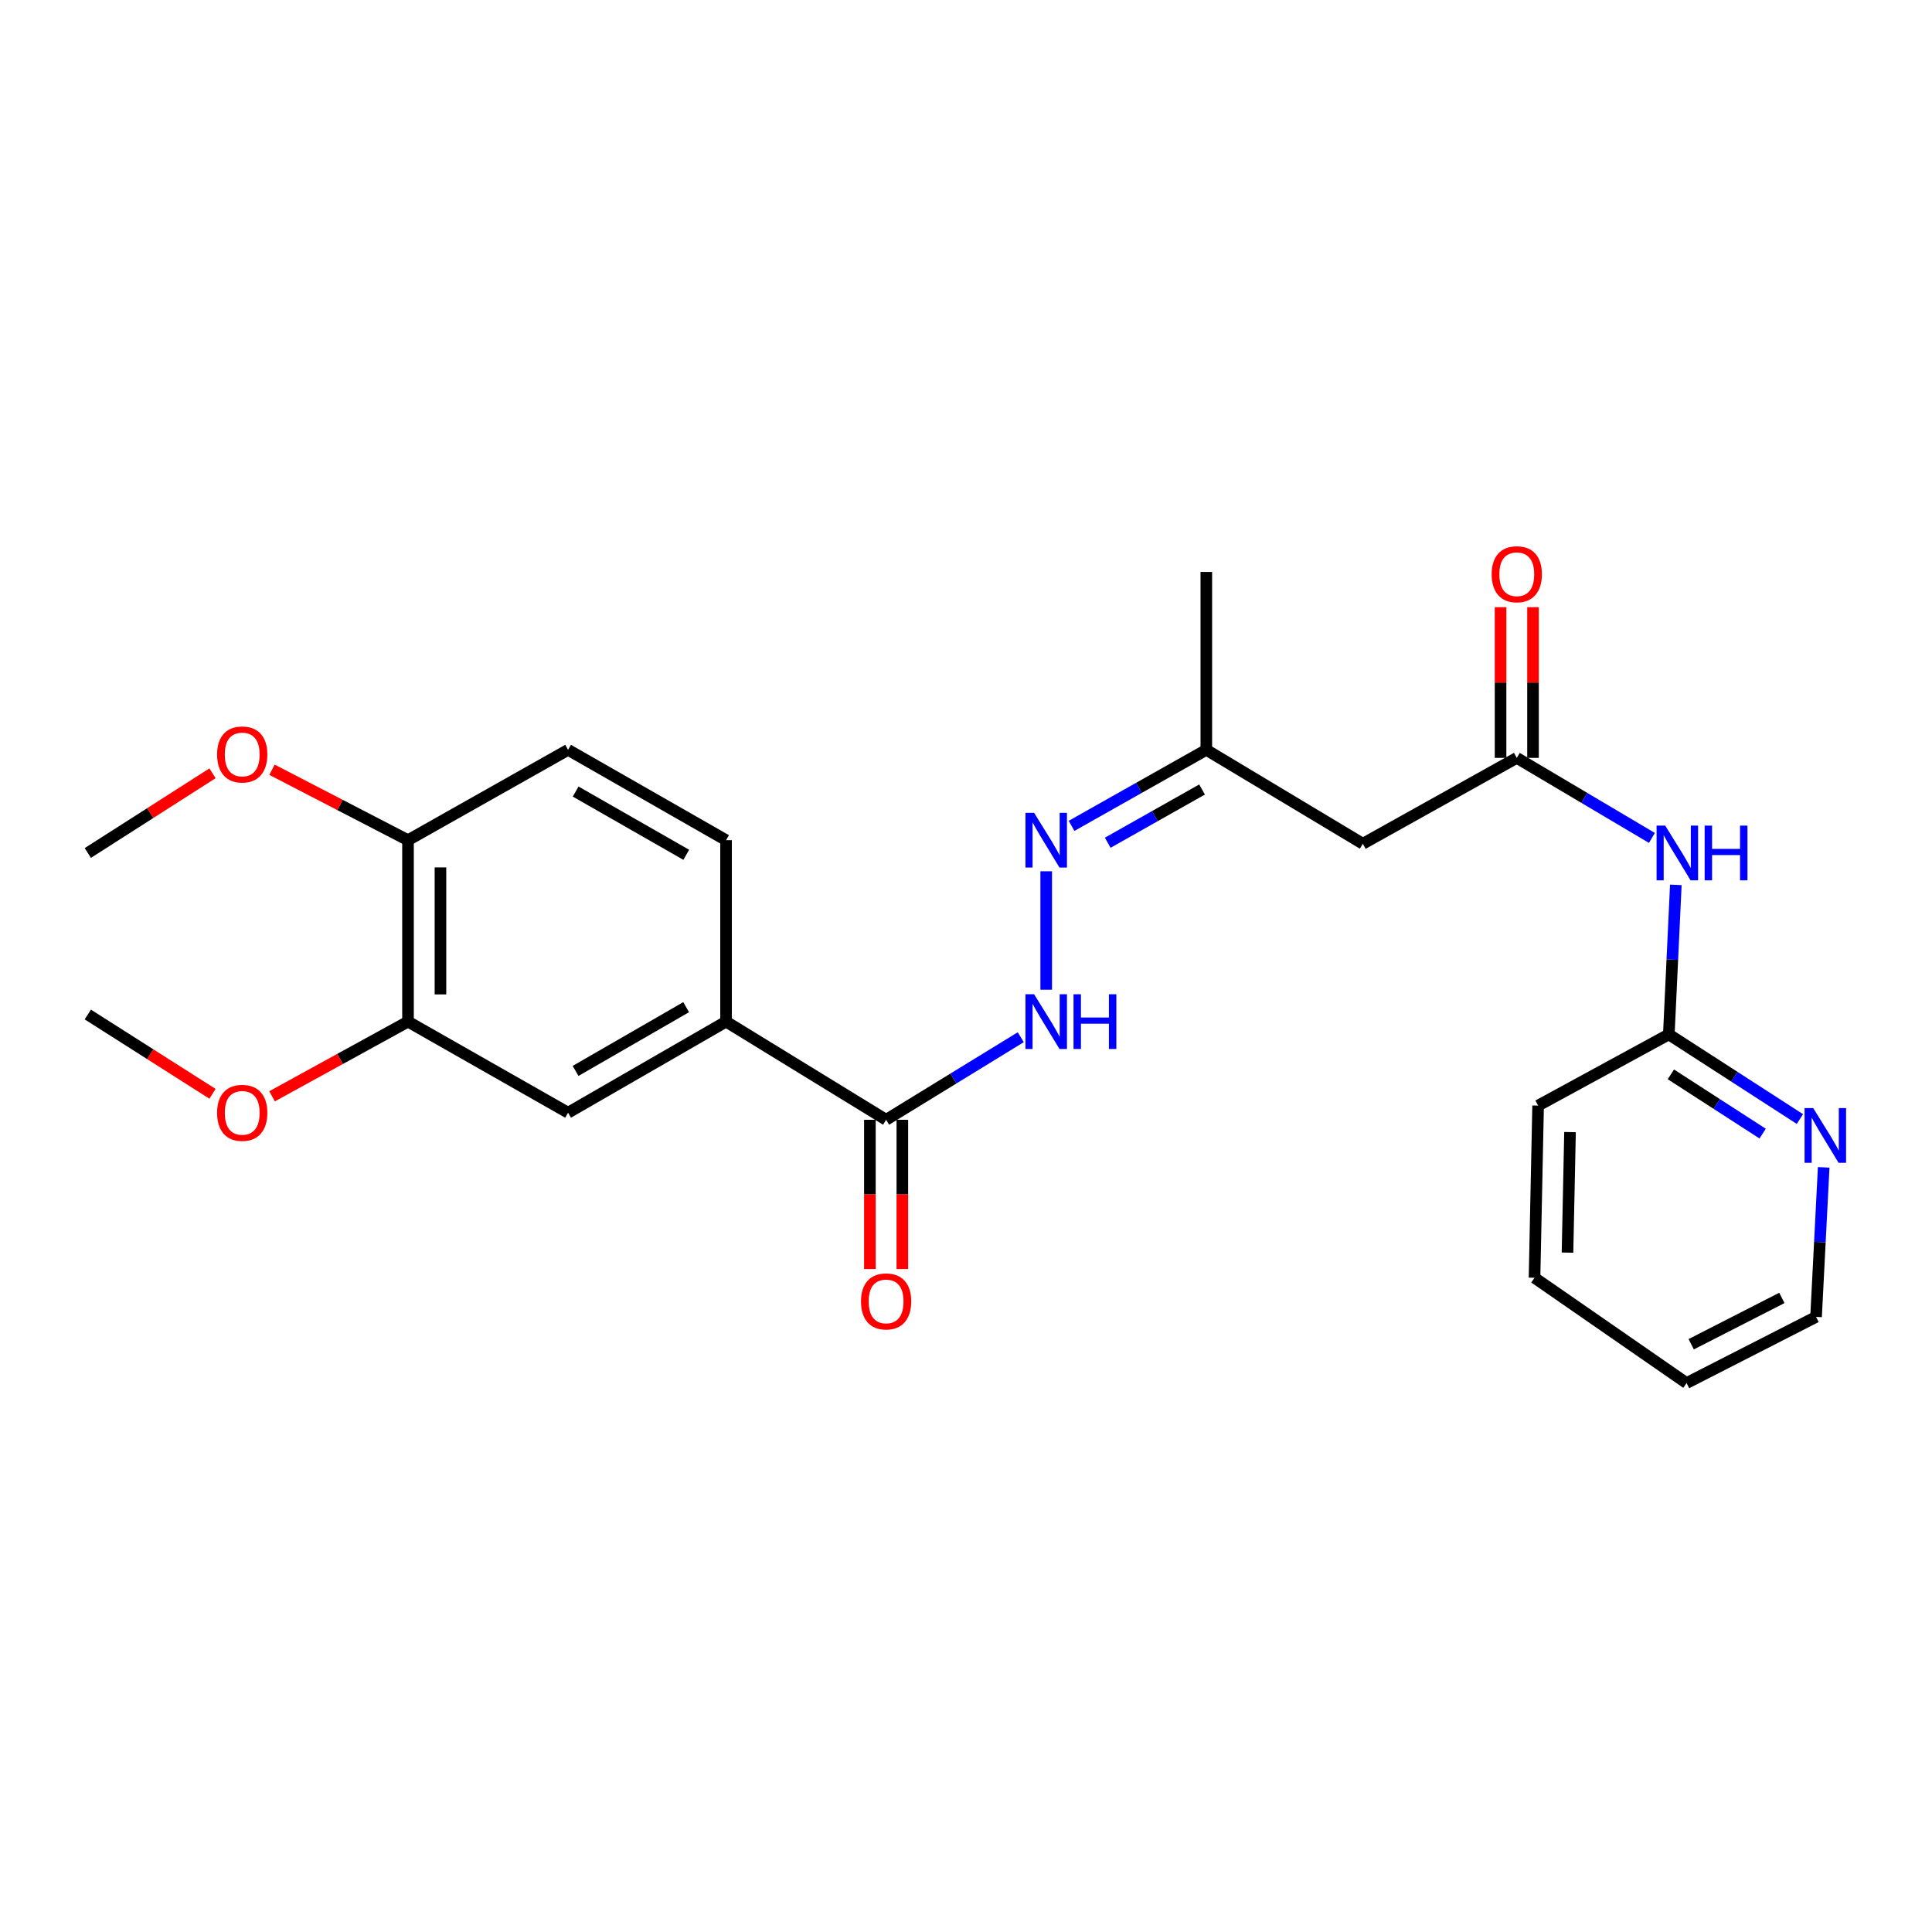 <?xml version='1.0' encoding='iso-8859-1'?>
<svg version='1.1' baseProfile='full'
              xmlns='http://www.w3.org/2000/svg'
                      xmlns:rdkit='http://www.rdkit.org/xml'
                      xmlns:xlink='http://www.w3.org/1999/xlink'
                  xml:space='preserve'
width='1000px' height='1000px' viewBox='0 0 1000 1000'>
<!-- END OF HEADER -->
<rect style='opacity:1.0;fill:#FFFFFF;stroke:none' width='1000' height='1000' x='0' y='0'> </rect>
<path class='bond-1' d='M 785.084,392.277 L 820.055,412.993' style='fill:none;fill-rule:evenodd;stroke:#000000;stroke-width:6px;stroke-linecap:butt;stroke-linejoin:miter;stroke-opacity:1' />
<path class='bond-1' d='M 820.055,412.993 L 855.026,433.708' style='fill:none;fill-rule:evenodd;stroke:#0000FF;stroke-width:6px;stroke-linecap:butt;stroke-linejoin:miter;stroke-opacity:1' />
<path class='bond-4' d='M 785.084,392.277 L 705.403,436.723' style='fill:none;fill-rule:evenodd;stroke:#000000;stroke-width:6px;stroke-linecap:butt;stroke-linejoin:miter;stroke-opacity:1' />
<path class='bond-13' d='M 793.483,392.277 L 793.483,353.279' style='fill:none;fill-rule:evenodd;stroke:#000000;stroke-width:6px;stroke-linecap:butt;stroke-linejoin:miter;stroke-opacity:1' />
<path class='bond-13' d='M 793.483,353.279 L 793.483,314.281' style='fill:none;fill-rule:evenodd;stroke:#FF0000;stroke-width:6px;stroke-linecap:butt;stroke-linejoin:miter;stroke-opacity:1' />
<path class='bond-13' d='M 776.686,392.277 L 776.686,353.279' style='fill:none;fill-rule:evenodd;stroke:#000000;stroke-width:6px;stroke-linecap:butt;stroke-linejoin:miter;stroke-opacity:1' />
<path class='bond-13' d='M 776.686,353.279 L 776.686,314.281' style='fill:none;fill-rule:evenodd;stroke:#FF0000;stroke-width:6px;stroke-linecap:butt;stroke-linejoin:miter;stroke-opacity:1' />
<path class='bond-0' d='M 458.651,579.597 L 493.498,558.23' style='fill:none;fill-rule:evenodd;stroke:#000000;stroke-width:6px;stroke-linecap:butt;stroke-linejoin:miter;stroke-opacity:1' />
<path class='bond-0' d='M 493.498,558.23 L 528.345,536.863' style='fill:none;fill-rule:evenodd;stroke:#0000FF;stroke-width:6px;stroke-linecap:butt;stroke-linejoin:miter;stroke-opacity:1' />
<path class='bond-3' d='M 458.651,579.597 L 375.807,528.787' style='fill:none;fill-rule:evenodd;stroke:#000000;stroke-width:6px;stroke-linecap:butt;stroke-linejoin:miter;stroke-opacity:1' />
<path class='bond-12' d='M 450.253,579.597 L 450.253,618.228' style='fill:none;fill-rule:evenodd;stroke:#000000;stroke-width:6px;stroke-linecap:butt;stroke-linejoin:miter;stroke-opacity:1' />
<path class='bond-12' d='M 450.253,618.228 L 450.253,656.859' style='fill:none;fill-rule:evenodd;stroke:#FF0000;stroke-width:6px;stroke-linecap:butt;stroke-linejoin:miter;stroke-opacity:1' />
<path class='bond-12' d='M 467.05,579.597 L 467.05,618.228' style='fill:none;fill-rule:evenodd;stroke:#000000;stroke-width:6px;stroke-linecap:butt;stroke-linejoin:miter;stroke-opacity:1' />
<path class='bond-12' d='M 467.05,618.228 L 467.05,656.859' style='fill:none;fill-rule:evenodd;stroke:#FF0000;stroke-width:6px;stroke-linecap:butt;stroke-linejoin:miter;stroke-opacity:1' />
<path class='bond-8' d='M 867.407,458.011 L 865.592,496.707' style='fill:none;fill-rule:evenodd;stroke:#0000FF;stroke-width:6px;stroke-linecap:butt;stroke-linejoin:miter;stroke-opacity:1' />
<path class='bond-8' d='M 865.592,496.707 L 863.777,535.403' style='fill:none;fill-rule:evenodd;stroke:#000000;stroke-width:6px;stroke-linecap:butt;stroke-linejoin:miter;stroke-opacity:1' />
<path class='bond-2' d='M 541.515,512.279 L 541.515,450.971' style='fill:none;fill-rule:evenodd;stroke:#0000FF;stroke-width:6px;stroke-linecap:butt;stroke-linejoin:miter;stroke-opacity:1' />
<path class='bond-6' d='M 375.807,528.787 L 294.035,575.93' style='fill:none;fill-rule:evenodd;stroke:#000000;stroke-width:6px;stroke-linecap:butt;stroke-linejoin:miter;stroke-opacity:1' />
<path class='bond-6' d='M 355.152,521.307 L 297.912,554.307' style='fill:none;fill-rule:evenodd;stroke:#000000;stroke-width:6px;stroke-linecap:butt;stroke-linejoin:miter;stroke-opacity:1' />
<path class='bond-14' d='M 375.807,528.787 L 375.807,434.875' style='fill:none;fill-rule:evenodd;stroke:#000000;stroke-width:6px;stroke-linecap:butt;stroke-linejoin:miter;stroke-opacity:1' />
<path class='bond-11' d='M 705.403,436.723 L 624.387,388.116' style='fill:none;fill-rule:evenodd;stroke:#000000;stroke-width:6px;stroke-linecap:butt;stroke-linejoin:miter;stroke-opacity:1' />
<path class='bond-5' d='M 554.634,427.473 L 589.51,407.794' style='fill:none;fill-rule:evenodd;stroke:#0000FF;stroke-width:6px;stroke-linecap:butt;stroke-linejoin:miter;stroke-opacity:1' />
<path class='bond-5' d='M 589.51,407.794 L 624.387,388.116' style='fill:none;fill-rule:evenodd;stroke:#000000;stroke-width:6px;stroke-linecap:butt;stroke-linejoin:miter;stroke-opacity:1' />
<path class='bond-5' d='M 573.351,436.198 L 597.765,422.423' style='fill:none;fill-rule:evenodd;stroke:#0000FF;stroke-width:6px;stroke-linecap:butt;stroke-linejoin:miter;stroke-opacity:1' />
<path class='bond-5' d='M 597.765,422.423 L 622.178,408.648' style='fill:none;fill-rule:evenodd;stroke:#000000;stroke-width:6px;stroke-linecap:butt;stroke-linejoin:miter;stroke-opacity:1' />
<path class='bond-7' d='M 294.035,575.93 L 211.181,528.787' style='fill:none;fill-rule:evenodd;stroke:#000000;stroke-width:6px;stroke-linecap:butt;stroke-linejoin:miter;stroke-opacity:1' />
<path class='bond-16' d='M 211.181,528.787 L 175.999,548.115' style='fill:none;fill-rule:evenodd;stroke:#000000;stroke-width:6px;stroke-linecap:butt;stroke-linejoin:miter;stroke-opacity:1' />
<path class='bond-16' d='M 175.999,548.115 L 140.817,567.443' style='fill:none;fill-rule:evenodd;stroke:#FF0000;stroke-width:6px;stroke-linecap:butt;stroke-linejoin:miter;stroke-opacity:1' />
<path class='bond-26' d='M 211.181,528.787 L 211.181,434.875' style='fill:none;fill-rule:evenodd;stroke:#000000;stroke-width:6px;stroke-linecap:butt;stroke-linejoin:miter;stroke-opacity:1' />
<path class='bond-26' d='M 227.978,514.7 L 227.978,448.962' style='fill:none;fill-rule:evenodd;stroke:#000000;stroke-width:6px;stroke-linecap:butt;stroke-linejoin:miter;stroke-opacity:1' />
<path class='bond-9' d='M 863.777,535.403 L 897.704,557.309' style='fill:none;fill-rule:evenodd;stroke:#000000;stroke-width:6px;stroke-linecap:butt;stroke-linejoin:miter;stroke-opacity:1' />
<path class='bond-9' d='M 897.704,557.309 L 931.632,579.215' style='fill:none;fill-rule:evenodd;stroke:#0000FF;stroke-width:6px;stroke-linecap:butt;stroke-linejoin:miter;stroke-opacity:1' />
<path class='bond-9' d='M 864.844,556.086 L 888.594,571.42' style='fill:none;fill-rule:evenodd;stroke:#000000;stroke-width:6px;stroke-linecap:butt;stroke-linejoin:miter;stroke-opacity:1' />
<path class='bond-9' d='M 888.594,571.42 L 912.343,586.754' style='fill:none;fill-rule:evenodd;stroke:#0000FF;stroke-width:6px;stroke-linecap:butt;stroke-linejoin:miter;stroke-opacity:1' />
<path class='bond-19' d='M 863.777,535.403 L 796.124,572.253' style='fill:none;fill-rule:evenodd;stroke:#000000;stroke-width:6px;stroke-linecap:butt;stroke-linejoin:miter;stroke-opacity:1' />
<path class='bond-18' d='M 943.94,604.217 L 941.963,642.917' style='fill:none;fill-rule:evenodd;stroke:#0000FF;stroke-width:6px;stroke-linecap:butt;stroke-linejoin:miter;stroke-opacity:1' />
<path class='bond-18' d='M 941.963,642.917 L 939.987,681.618' style='fill:none;fill-rule:evenodd;stroke:#000000;stroke-width:6px;stroke-linecap:butt;stroke-linejoin:miter;stroke-opacity:1' />
<path class='bond-10' d='M 211.181,434.875 L 294.035,388.116' style='fill:none;fill-rule:evenodd;stroke:#000000;stroke-width:6px;stroke-linecap:butt;stroke-linejoin:miter;stroke-opacity:1' />
<path class='bond-17' d='M 211.181,434.875 L 175.983,416.645' style='fill:none;fill-rule:evenodd;stroke:#000000;stroke-width:6px;stroke-linecap:butt;stroke-linejoin:miter;stroke-opacity:1' />
<path class='bond-17' d='M 175.983,416.645 L 140.785,398.414' style='fill:none;fill-rule:evenodd;stroke:#FF0000;stroke-width:6px;stroke-linecap:butt;stroke-linejoin:miter;stroke-opacity:1' />
<path class='bond-20' d='M 624.387,388.116 L 624.387,296.033' style='fill:none;fill-rule:evenodd;stroke:#000000;stroke-width:6px;stroke-linecap:butt;stroke-linejoin:miter;stroke-opacity:1' />
<path class='bond-15' d='M 375.807,434.875 L 294.035,388.116' style='fill:none;fill-rule:evenodd;stroke:#000000;stroke-width:6px;stroke-linecap:butt;stroke-linejoin:miter;stroke-opacity:1' />
<path class='bond-15' d='M 355.203,442.442 L 297.963,409.71' style='fill:none;fill-rule:evenodd;stroke:#000000;stroke-width:6px;stroke-linecap:butt;stroke-linejoin:miter;stroke-opacity:1' />
<path class='bond-21' d='M 110.002,566.157 L 77.728,545.634' style='fill:none;fill-rule:evenodd;stroke:#FF0000;stroke-width:6px;stroke-linecap:butt;stroke-linejoin:miter;stroke-opacity:1' />
<path class='bond-21' d='M 77.728,545.634 L 45.455,525.111' style='fill:none;fill-rule:evenodd;stroke:#000000;stroke-width:6px;stroke-linecap:butt;stroke-linejoin:miter;stroke-opacity:1' />
<path class='bond-22' d='M 109.998,400.253 L 77.726,420.877' style='fill:none;fill-rule:evenodd;stroke:#FF0000;stroke-width:6px;stroke-linecap:butt;stroke-linejoin:miter;stroke-opacity:1' />
<path class='bond-22' d='M 77.726,420.877 L 45.455,441.501' style='fill:none;fill-rule:evenodd;stroke:#000000;stroke-width:6px;stroke-linecap:butt;stroke-linejoin:miter;stroke-opacity:1' />
<path class='bond-25' d='M 939.987,681.618 L 872.959,715.874' style='fill:none;fill-rule:evenodd;stroke:#000000;stroke-width:6px;stroke-linecap:butt;stroke-linejoin:miter;stroke-opacity:1' />
<path class='bond-25' d='M 922.289,671.8 L 875.369,695.779' style='fill:none;fill-rule:evenodd;stroke:#000000;stroke-width:6px;stroke-linecap:butt;stroke-linejoin:miter;stroke-opacity:1' />
<path class='bond-24' d='M 796.124,572.253 L 794.267,661.369' style='fill:none;fill-rule:evenodd;stroke:#000000;stroke-width:6px;stroke-linecap:butt;stroke-linejoin:miter;stroke-opacity:1' />
<path class='bond-24' d='M 812.638,585.97 L 811.338,648.351' style='fill:none;fill-rule:evenodd;stroke:#000000;stroke-width:6px;stroke-linecap:butt;stroke-linejoin:miter;stroke-opacity:1' />
<path class='bond-23' d='M 872.959,715.874 L 794.267,661.369' style='fill:none;fill-rule:evenodd;stroke:#000000;stroke-width:6px;stroke-linecap:butt;stroke-linejoin:miter;stroke-opacity:1' />
<path  class='atom-2' d='M 861.921 427.341
L 871.201 442.341
Q 872.121 443.821, 873.601 446.501
Q 875.081 449.181, 875.161 449.341
L 875.161 427.341
L 878.921 427.341
L 878.921 455.661
L 875.041 455.661
L 865.081 439.261
Q 863.921 437.341, 862.681 435.141
Q 861.481 432.941, 861.121 432.261
L 861.121 455.661
L 857.441 455.661
L 857.441 427.341
L 861.921 427.341
' fill='#0000FF'/>
<path  class='atom-2' d='M 882.321 427.341
L 886.161 427.341
L 886.161 439.381
L 900.641 439.381
L 900.641 427.341
L 904.481 427.341
L 904.481 455.661
L 900.641 455.661
L 900.641 442.581
L 886.161 442.581
L 886.161 455.661
L 882.321 455.661
L 882.321 427.341
' fill='#0000FF'/>
<path  class='atom-3' d='M 535.255 514.627
L 544.535 529.627
Q 545.455 531.107, 546.935 533.787
Q 548.415 536.467, 548.495 536.627
L 548.495 514.627
L 552.255 514.627
L 552.255 542.947
L 548.375 542.947
L 538.415 526.547
Q 537.255 524.627, 536.015 522.427
Q 534.815 520.227, 534.455 519.547
L 534.455 542.947
L 530.775 542.947
L 530.775 514.627
L 535.255 514.627
' fill='#0000FF'/>
<path  class='atom-3' d='M 555.655 514.627
L 559.495 514.627
L 559.495 526.667
L 573.975 526.667
L 573.975 514.627
L 577.815 514.627
L 577.815 542.947
L 573.975 542.947
L 573.975 529.867
L 559.495 529.867
L 559.495 542.947
L 555.655 542.947
L 555.655 514.627
' fill='#0000FF'/>
<path  class='atom-6' d='M 535.255 420.715
L 544.535 435.715
Q 545.455 437.195, 546.935 439.875
Q 548.415 442.555, 548.495 442.715
L 548.495 420.715
L 552.255 420.715
L 552.255 449.035
L 548.375 449.035
L 538.415 432.635
Q 537.255 430.715, 536.015 428.515
Q 534.815 426.315, 534.455 425.635
L 534.455 449.035
L 530.775 449.035
L 530.775 420.715
L 535.255 420.715
' fill='#0000FF'/>
<path  class='atom-10' d='M 938.523 573.546
L 947.803 588.546
Q 948.723 590.026, 950.203 592.706
Q 951.683 595.386, 951.763 595.546
L 951.763 573.546
L 955.523 573.546
L 955.523 601.866
L 951.643 601.866
L 941.683 585.466
Q 940.523 583.546, 939.283 581.346
Q 938.083 579.146, 937.723 578.466
L 937.723 601.866
L 934.043 601.866
L 934.043 573.546
L 938.523 573.546
' fill='#0000FF'/>
<path  class='atom-13' d='M 445.651 673.607
Q 445.651 666.807, 449.011 663.007
Q 452.371 659.207, 458.651 659.207
Q 464.931 659.207, 468.291 663.007
Q 471.651 666.807, 471.651 673.607
Q 471.651 680.487, 468.251 684.407
Q 464.851 688.287, 458.651 688.287
Q 452.411 688.287, 449.011 684.407
Q 445.651 680.527, 445.651 673.607
M 458.651 685.087
Q 462.971 685.087, 465.291 682.207
Q 467.651 679.287, 467.651 673.607
Q 467.651 668.047, 465.291 665.247
Q 462.971 662.407, 458.651 662.407
Q 454.331 662.407, 451.971 665.207
Q 449.651 668.007, 449.651 673.607
Q 449.651 679.327, 451.971 682.207
Q 454.331 685.087, 458.651 685.087
' fill='#FF0000'/>
<path  class='atom-14' d='M 772.084 297.223
Q 772.084 290.423, 775.444 286.623
Q 778.804 282.823, 785.084 282.823
Q 791.364 282.823, 794.724 286.623
Q 798.084 290.423, 798.084 297.223
Q 798.084 304.103, 794.684 308.023
Q 791.284 311.903, 785.084 311.903
Q 778.844 311.903, 775.444 308.023
Q 772.084 304.143, 772.084 297.223
M 785.084 308.703
Q 789.404 308.703, 791.724 305.823
Q 794.084 302.903, 794.084 297.223
Q 794.084 291.663, 791.724 288.863
Q 789.404 286.023, 785.084 286.023
Q 780.764 286.023, 778.404 288.823
Q 776.084 291.623, 776.084 297.223
Q 776.084 302.943, 778.404 305.823
Q 780.764 308.703, 785.084 308.703
' fill='#FF0000'/>
<path  class='atom-17' d='M 112.369 576.01
Q 112.369 569.21, 115.729 565.41
Q 119.089 561.61, 125.369 561.61
Q 131.649 561.61, 135.009 565.41
Q 138.369 569.21, 138.369 576.01
Q 138.369 582.89, 134.969 586.81
Q 131.569 590.69, 125.369 590.69
Q 119.129 590.69, 115.729 586.81
Q 112.369 582.93, 112.369 576.01
M 125.369 587.49
Q 129.689 587.49, 132.009 584.61
Q 134.369 581.69, 134.369 576.01
Q 134.369 570.45, 132.009 567.65
Q 129.689 564.81, 125.369 564.81
Q 121.049 564.81, 118.689 567.61
Q 116.369 570.41, 116.369 576.01
Q 116.369 581.73, 118.689 584.61
Q 121.049 587.49, 125.369 587.49
' fill='#FF0000'/>
<path  class='atom-18' d='M 112.369 390.51
Q 112.369 383.71, 115.729 379.91
Q 119.089 376.11, 125.369 376.11
Q 131.649 376.11, 135.009 379.91
Q 138.369 383.71, 138.369 390.51
Q 138.369 397.39, 134.969 401.31
Q 131.569 405.19, 125.369 405.19
Q 119.129 405.19, 115.729 401.31
Q 112.369 397.43, 112.369 390.51
M 125.369 401.99
Q 129.689 401.99, 132.009 399.11
Q 134.369 396.19, 134.369 390.51
Q 134.369 384.95, 132.009 382.15
Q 129.689 379.31, 125.369 379.31
Q 121.049 379.31, 118.689 382.11
Q 116.369 384.91, 116.369 390.51
Q 116.369 396.23, 118.689 399.11
Q 121.049 401.99, 125.369 401.99
' fill='#FF0000'/>
</svg>
